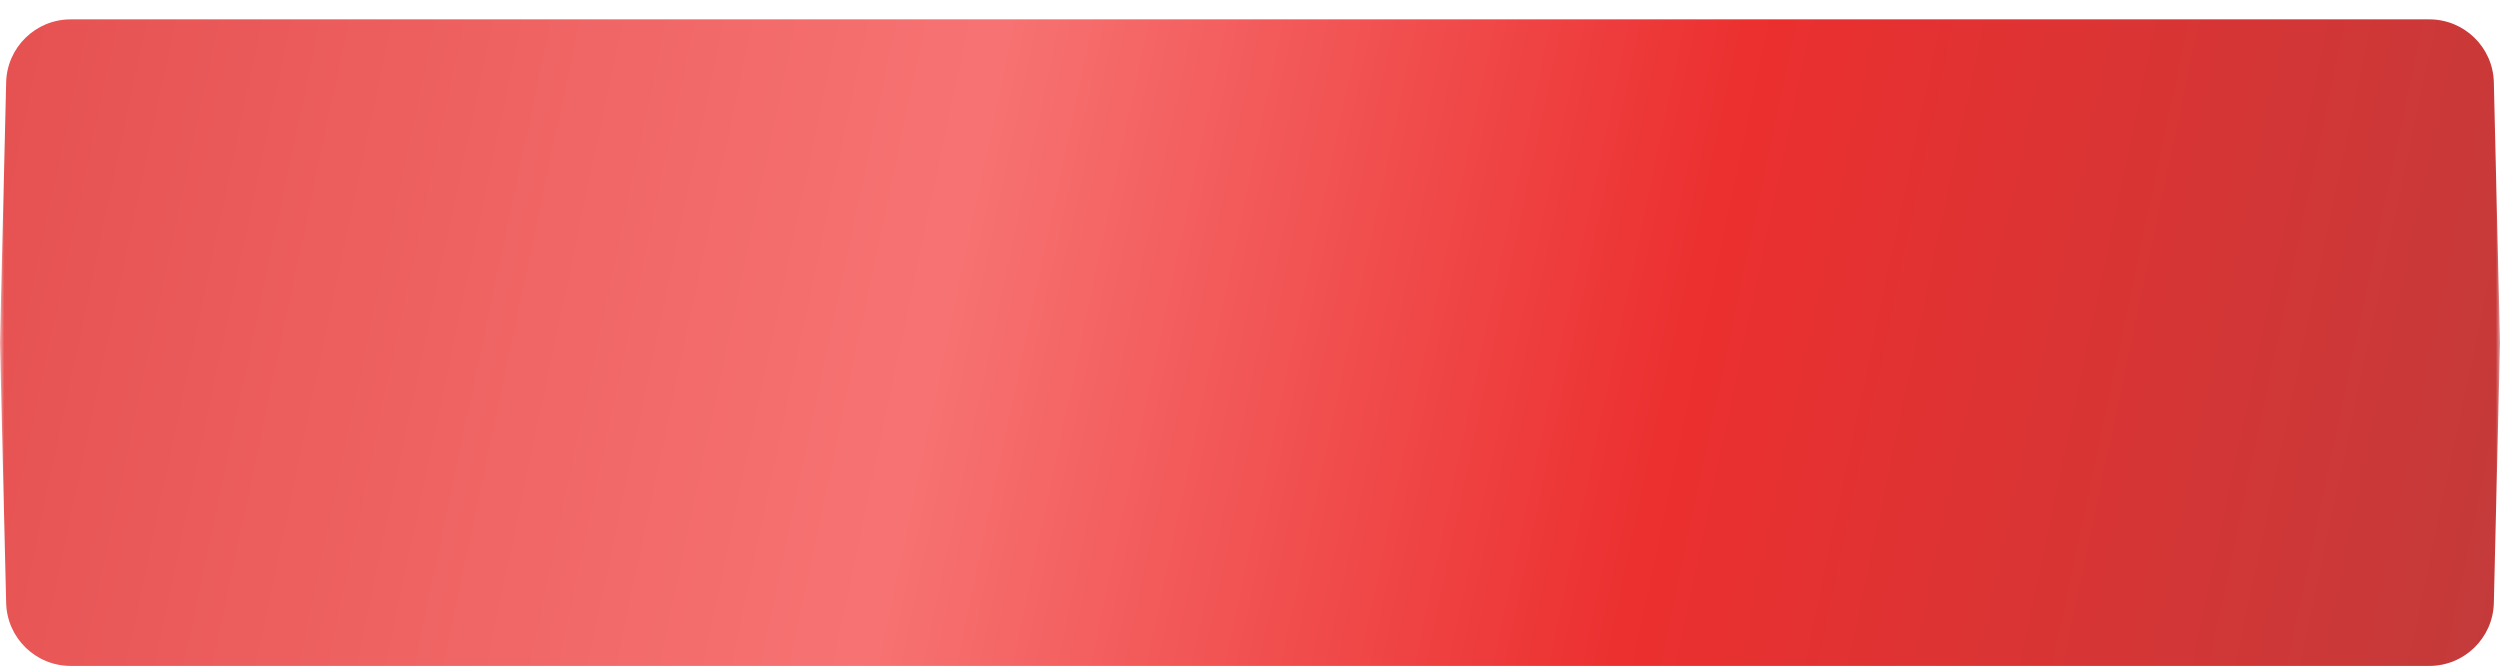 <?xml version="1.0" encoding="UTF-8"?> <svg xmlns="http://www.w3.org/2000/svg" width="290" height="78" viewBox="0 0 290 78" fill="none"><g clip-path="url(#clip0_318_31)"><mask id="mask0_318_31" style="mask-type:luminance" maskUnits="userSpaceOnUse" x="0" y="0" width="290" height="78"><path d="M290 0H0V78H290V0Z" fill="white"></path></mask><g mask="url(#mask0_318_31)"><g filter="url(#filter0_d_318_31)"><path d="M0.714 7.309C0.81 3.245 4.132 0 8.198 0H281.802C285.868 0 289.19 3.245 289.286 7.309L290 37.5L289.286 67.691C289.19 71.755 285.868 75 281.802 75H145H8.198C4.132 75 0.81 71.755 0.714 67.691L0 37.5L0.714 7.309Z" fill="url(#paint0_linear_318_31)"></path></g></g></g><defs><filter id="filter0_d_318_31" x="0" y="0" width="290" height="77.246" filterUnits="userSpaceOnUse" color-interpolation-filters="sRGB"><feFlood flood-opacity="0" result="BackgroundImageFix"></feFlood><feColorMatrix in="SourceAlpha" type="matrix" values="0 0 0 0 0 0 0 0 0 0 0 0 0 0 0 0 0 0 127 0" result="hardAlpha"></feColorMatrix><feOffset dy="2.246"></feOffset><feComposite in2="hardAlpha" operator="out"></feComposite><feColorMatrix type="matrix" values="0 0 0 0 0.95 0 0 0 0 0.625 0 0 0 0 0.625 0 0 0 1 0"></feColorMatrix><feBlend mode="normal" in2="BackgroundImageFix" result="effect1_dropShadow_318_31"></feBlend><feBlend mode="normal" in="SourceGraphic" in2="effect1_dropShadow_318_31" result="shape"></feBlend></filter><linearGradient id="paint0_linear_318_31" x1="290" y1="65.5" x2="1.094" y2="4.332" gradientUnits="userSpaceOnUse"><stop stop-color="#C43A3A"></stop><stop offset="0.331" stop-color="#EC2F2F"></stop><stop offset="0.623" stop-color="#F77373"></stop><stop offset="1" stop-color="#E65151"></stop></linearGradient><clipPath id="clip0_318_31"><rect width="290" height="78" fill="white"></rect></clipPath></defs></svg> 